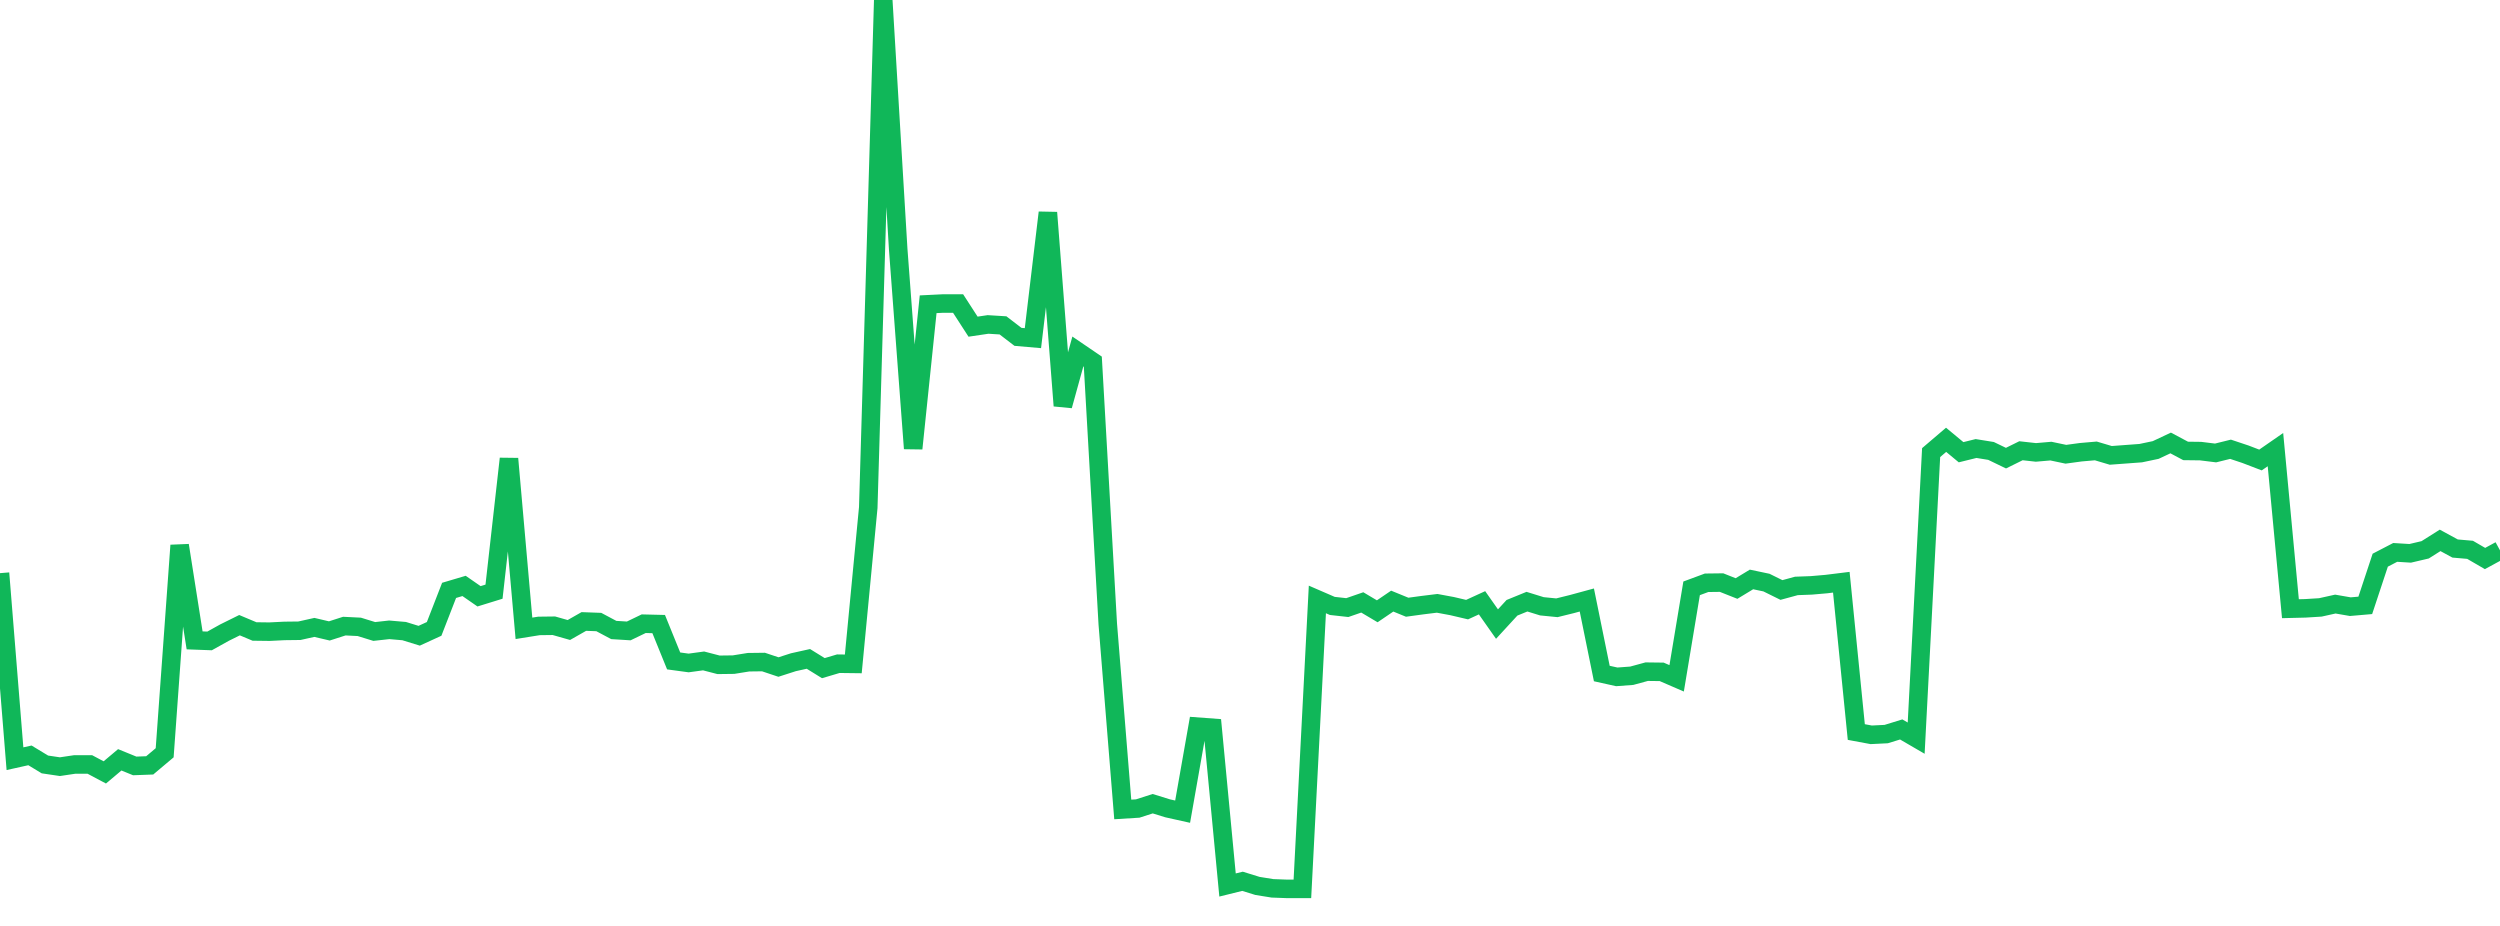 <?xml version="1.0" standalone="no"?>
<!DOCTYPE svg PUBLIC "-//W3C//DTD SVG 1.1//EN" "http://www.w3.org/Graphics/SVG/1.1/DTD/svg11.dtd">
<svg width="135" height="50" viewBox="0 0 135 50" preserveAspectRatio="none" class="sparkline" xmlns="http://www.w3.org/2000/svg"
xmlns:xlink="http://www.w3.org/1999/xlink"><path  class="sparkline--line" d="M 0 30.95 L 0 30.95 L 0.808 40.97 L 1.617 40.79 L 2.425 41.28 L 3.234 41.4 L 4.042 41.28 L 4.85 41.28 L 5.659 41.71 L 6.467 41.03 L 7.275 41.36 L 8.084 41.33 L 8.892 40.65 L 9.701 29.45 L 10.509 34.58 L 11.317 34.61 L 12.126 34.16 L 12.934 33.76 L 13.743 34.1 L 14.551 34.11 L 15.359 34.07 L 16.168 34.06 L 16.976 33.88 L 17.784 34.07 L 18.593 33.81 L 19.401 33.85 L 20.21 34.1 L 21.018 34.01 L 21.826 34.08 L 22.635 34.33 L 23.443 33.96 L 24.251 31.88 L 25.06 31.64 L 25.868 32.2 L 26.677 31.95 L 27.485 24.77 L 28.293 33.93 L 29.102 33.8 L 29.91 33.79 L 30.719 34.02 L 31.527 33.56 L 32.335 33.59 L 33.144 34.02 L 33.952 34.07 L 34.76 33.68 L 35.569 33.7 L 36.377 35.69 L 37.186 35.8 L 37.994 35.69 L 38.802 35.9 L 39.611 35.89 L 40.419 35.76 L 41.228 35.75 L 42.036 36.02 L 42.844 35.76 L 43.653 35.58 L 44.461 36.08 L 45.269 35.84 L 46.078 35.85 L 46.886 27.41 L 47.695 0 L 48.503 13.46 L 49.311 24.22 L 50.12 16.43 L 50.928 16.39 L 51.737 16.39 L 52.545 17.64 L 53.353 17.52 L 54.162 17.57 L 54.97 18.19 L 55.778 18.26 L 56.587 11.48 L 57.395 21.91 L 58.204 18.98 L 59.012 19.53 L 59.82 33.7 L 60.629 43.71 L 61.437 43.66 L 62.246 43.4 L 63.054 43.65 L 63.862 43.83 L 64.671 39.24 L 65.479 39.3 L 66.287 47.79 L 67.096 47.59 L 67.904 47.84 L 68.713 47.97 L 69.521 48 L 70.329 48 L 71.138 32.37 L 71.946 32.72 L 72.754 32.81 L 73.563 32.53 L 74.371 33.01 L 75.18 32.46 L 75.988 32.79 L 76.796 32.68 L 77.605 32.58 L 78.413 32.73 L 79.222 32.92 L 80.03 32.55 L 80.838 33.7 L 81.647 32.82 L 82.455 32.49 L 83.263 32.74 L 84.072 32.82 L 84.88 32.62 L 85.689 32.4 L 86.497 36.37 L 87.305 36.55 L 88.114 36.49 L 88.922 36.27 L 89.731 36.28 L 90.539 36.63 L 91.347 31.77 L 92.156 31.47 L 92.964 31.46 L 93.772 31.78 L 94.581 31.29 L 95.389 31.46 L 96.198 31.86 L 97.006 31.64 L 97.814 31.61 L 98.623 31.54 L 99.431 31.44 L 100.24 39.53 L 101.048 39.68 L 101.856 39.64 L 102.665 39.39 L 103.473 39.86 L 104.281 24.44 L 105.09 23.75 L 105.898 24.42 L 106.707 24.22 L 107.515 24.35 L 108.323 24.74 L 109.132 24.34 L 109.94 24.43 L 110.749 24.36 L 111.557 24.53 L 112.365 24.42 L 113.174 24.35 L 113.982 24.59 L 114.79 24.53 L 115.599 24.47 L 116.407 24.3 L 117.216 23.92 L 118.024 24.35 L 118.832 24.36 L 119.641 24.46 L 120.449 24.26 L 121.257 24.53 L 122.066 24.84 L 122.874 24.28 L 123.683 32.87 L 124.491 32.85 L 125.299 32.8 L 126.108 32.62 L 126.916 32.76 L 127.725 32.69 L 128.533 30.25 L 129.341 29.83 L 130.15 29.88 L 130.958 29.69 L 131.766 29.18 L 132.575 29.62 L 133.383 29.69 L 134.192 30.16 L 135 29.72" fill="none" stroke-width="1" stroke="#10b759"></path></svg>